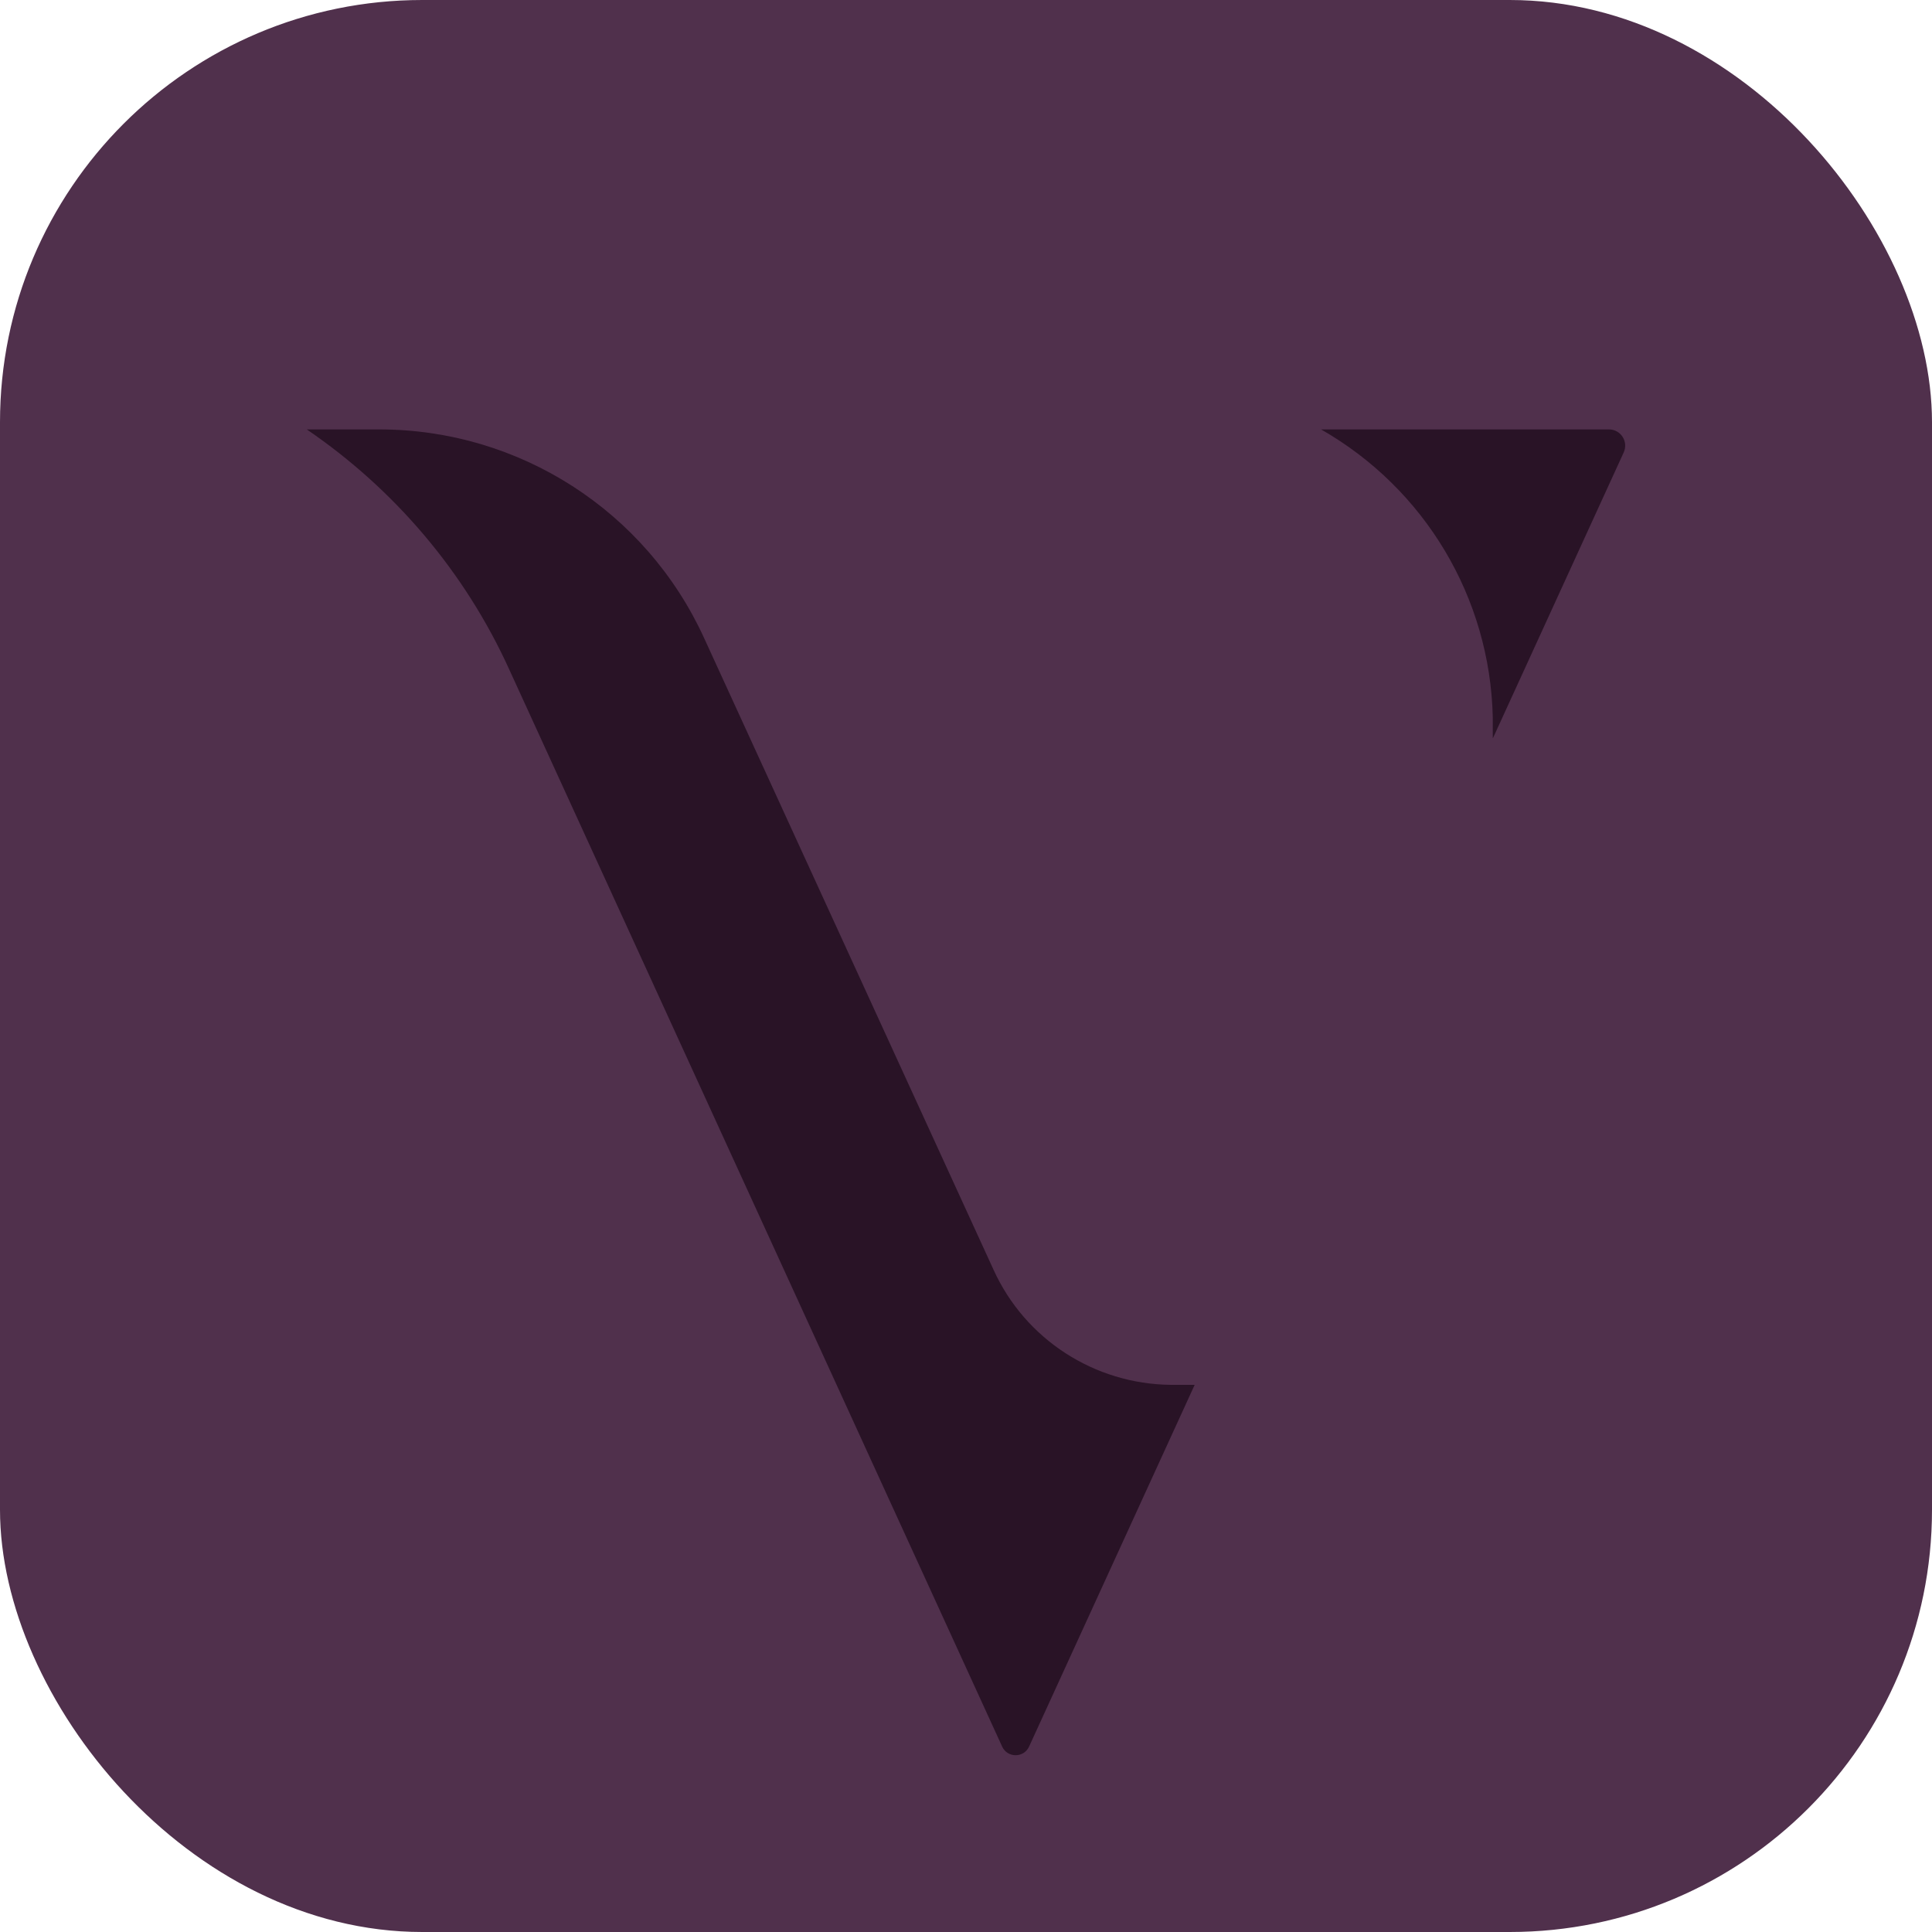 <svg xmlns="http://www.w3.org/2000/svg" xmlns:xlink="http://www.w3.org/1999/xlink" id="Layer_1" viewBox="0 0 512 512"><defs><style>      .st0 {        fill: #50304c;      }      .st1 {        fill: #291326;      }    </style></defs><g id="Background"><rect class="st0" width="512" height="512" rx="111.9" ry="111.9"></rect></g><g id="Logo"><g><path class="st1" d="M100.5,113.8h-19.2c23.3,15.9,41.9,37.8,53.6,63.5l130.7,285.6c1.4,3,5.7,3,7.1,0l43.9-95.9h-6.3c-20.2-.2-38.6-12-47-30.5l-76.7-167.4c-15.4-33.7-49-55.3-86.1-55.3"></path><path class="st1" d="M395.7,195.5l34.6-75.6c1.3-2.9-.8-6.1-3.9-6.1h-76.3c27.5,15.7,44.8,44.6,45.5,76.3v5.5c.1,0,0,0,0,0h0Z"></path></g></g></svg>